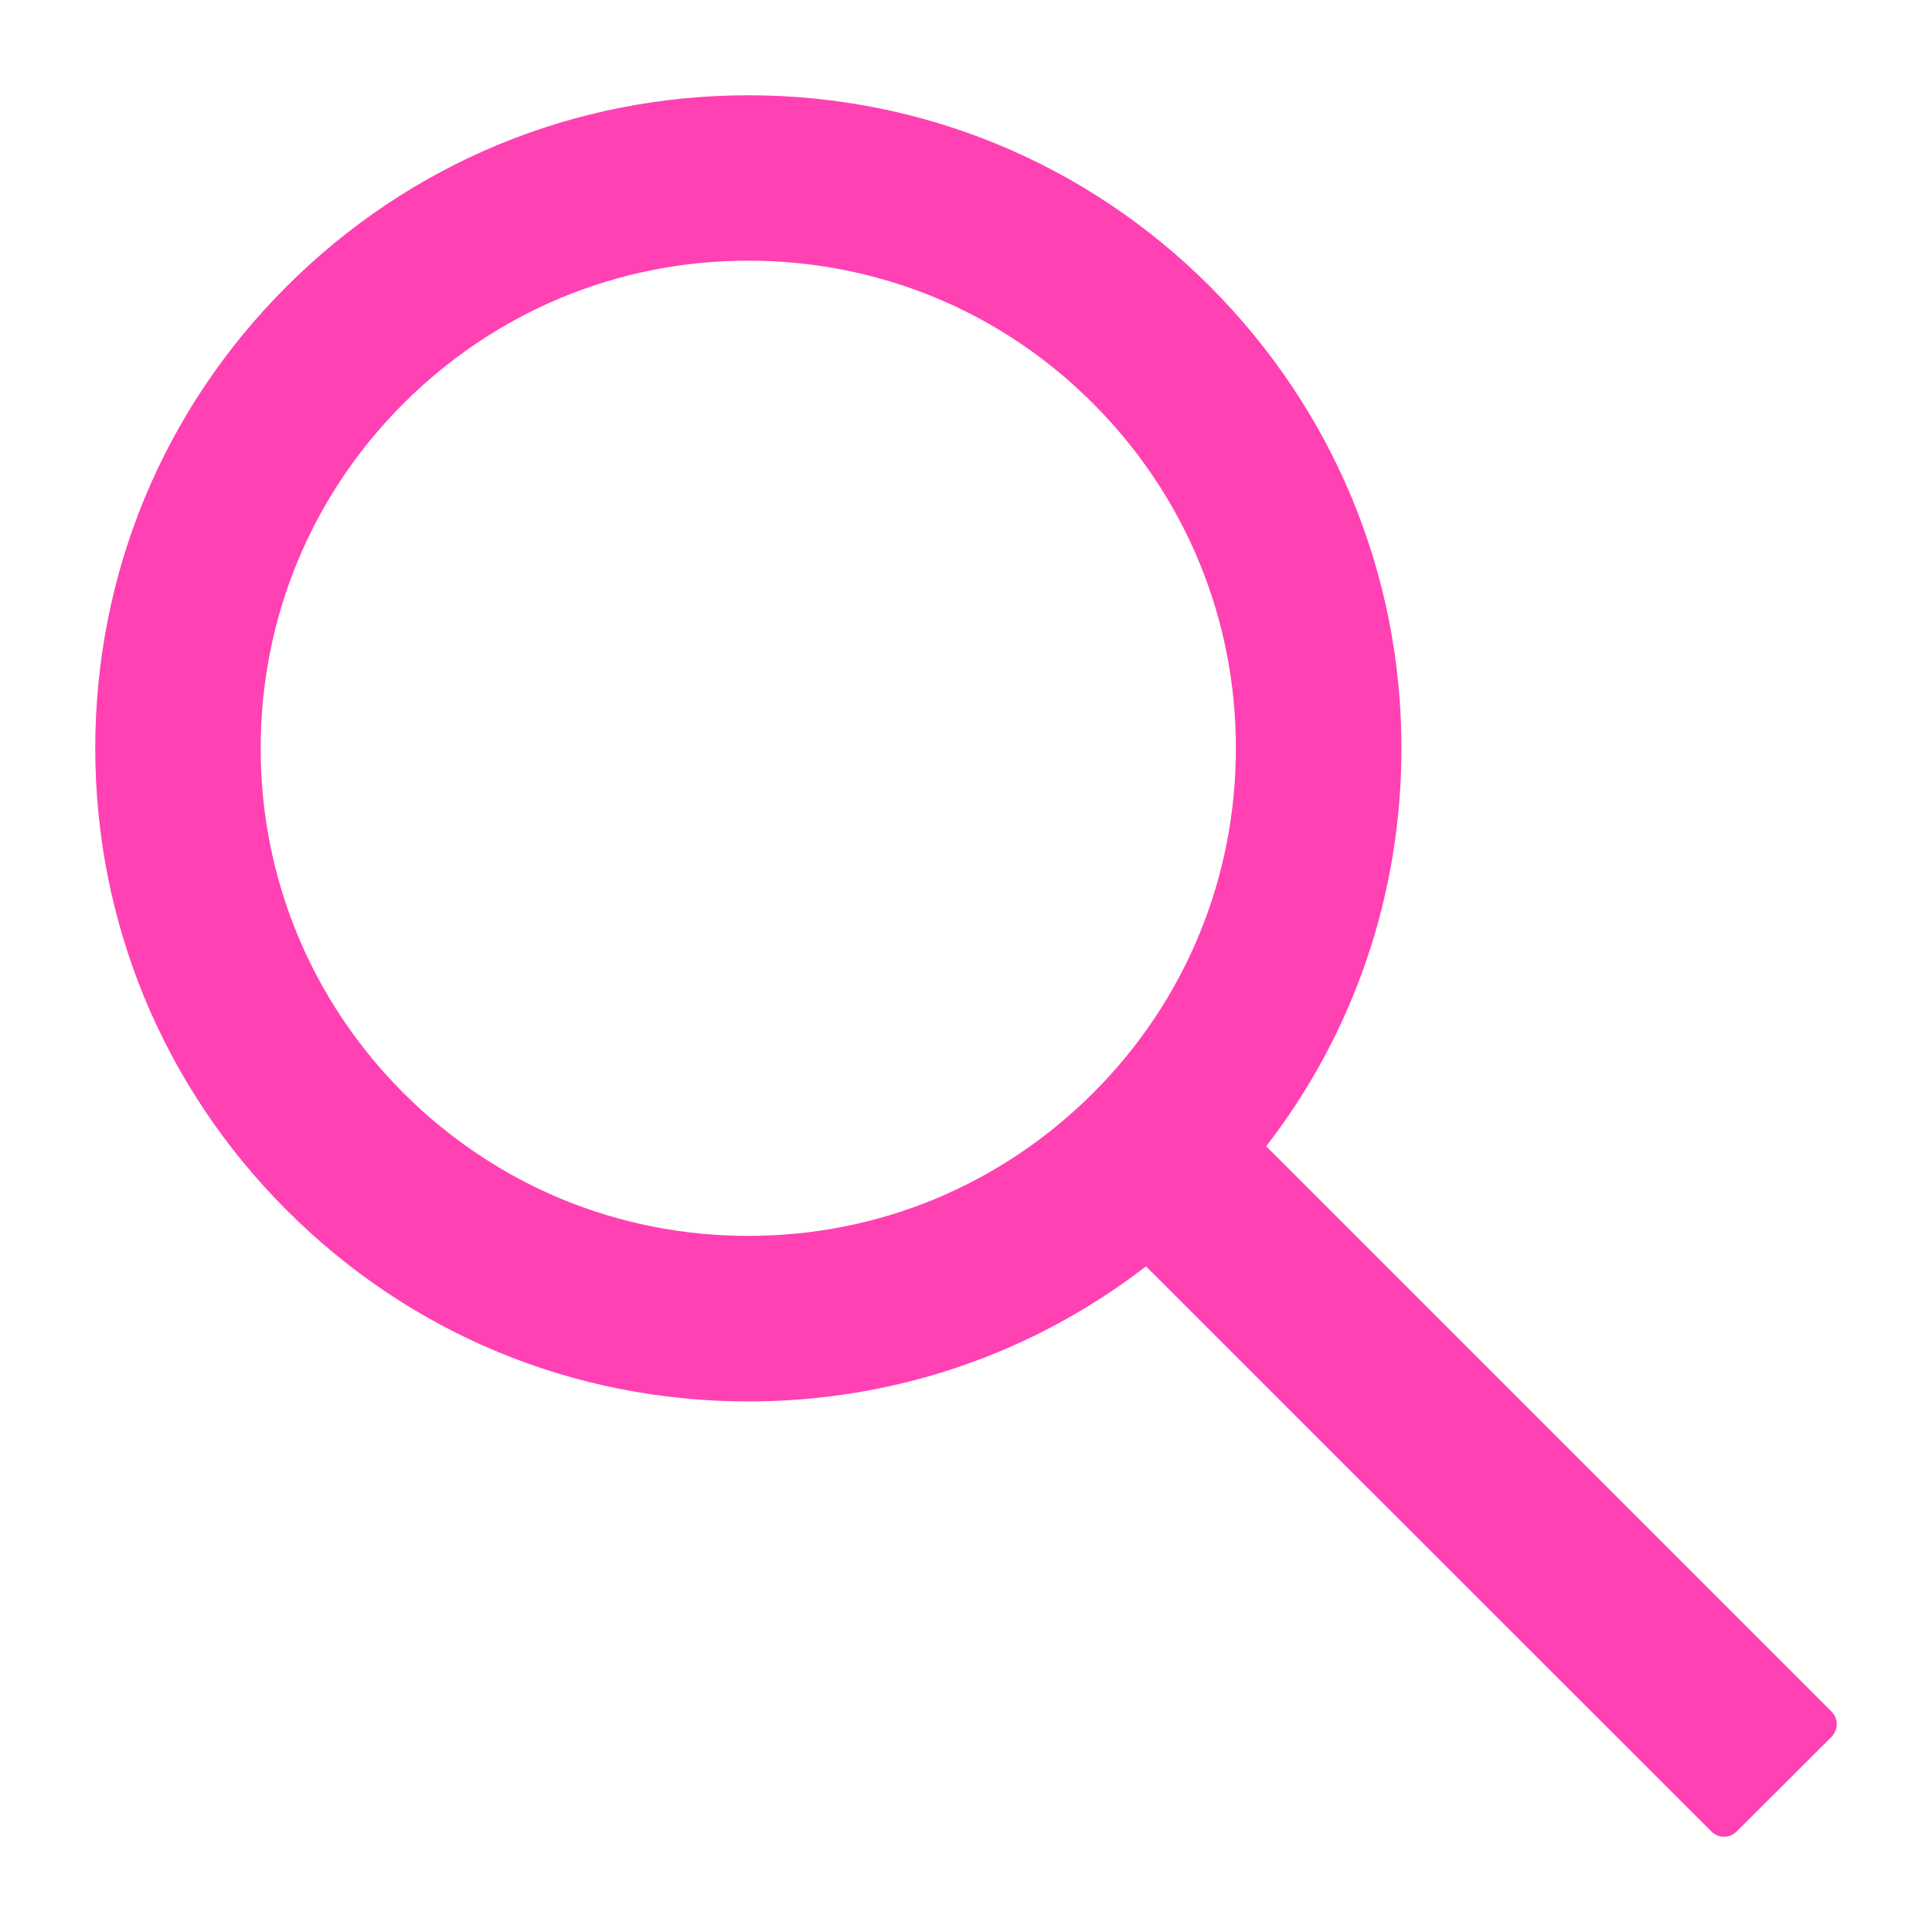 <svg width="13" height="13" viewBox="0 0 13 13" fill="none" xmlns="http://www.w3.org/2000/svg">
<path id="&#229;&#189;&#162;&#231;&#138;&#182;" fill-rule="evenodd" clip-rule="evenodd" d="M12.324 11.517L8.52 7.713C9.11 6.95 9.43 6.017 9.43 5.035C9.43 3.86 8.971 2.759 8.142 1.928C7.313 1.098 6.208 0.641 5.035 0.641C3.862 0.641 2.757 1.099 1.928 1.928C1.098 2.757 0.641 3.86 0.641 5.035C0.641 6.208 1.099 7.313 1.928 8.142C2.757 8.973 3.86 9.43 5.035 9.43C6.017 9.43 6.948 9.11 7.711 8.521L11.516 12.324C11.562 12.371 11.639 12.371 11.685 12.324L12.324 11.687C12.371 11.64 12.371 11.564 12.324 11.517ZM7.355 7.355C6.734 7.975 5.911 8.316 5.035 8.316C4.159 8.316 3.336 7.975 2.715 7.355C2.095 6.734 1.754 5.911 1.754 5.035C1.754 4.159 2.095 3.334 2.715 2.715C3.336 2.095 4.159 1.754 5.035 1.754C5.911 1.754 6.736 2.094 7.355 2.715C7.975 3.336 8.316 4.159 8.316 5.035C8.316 5.911 7.975 6.736 7.355 7.355Z" fill="#FF41B3"/>
</svg>
